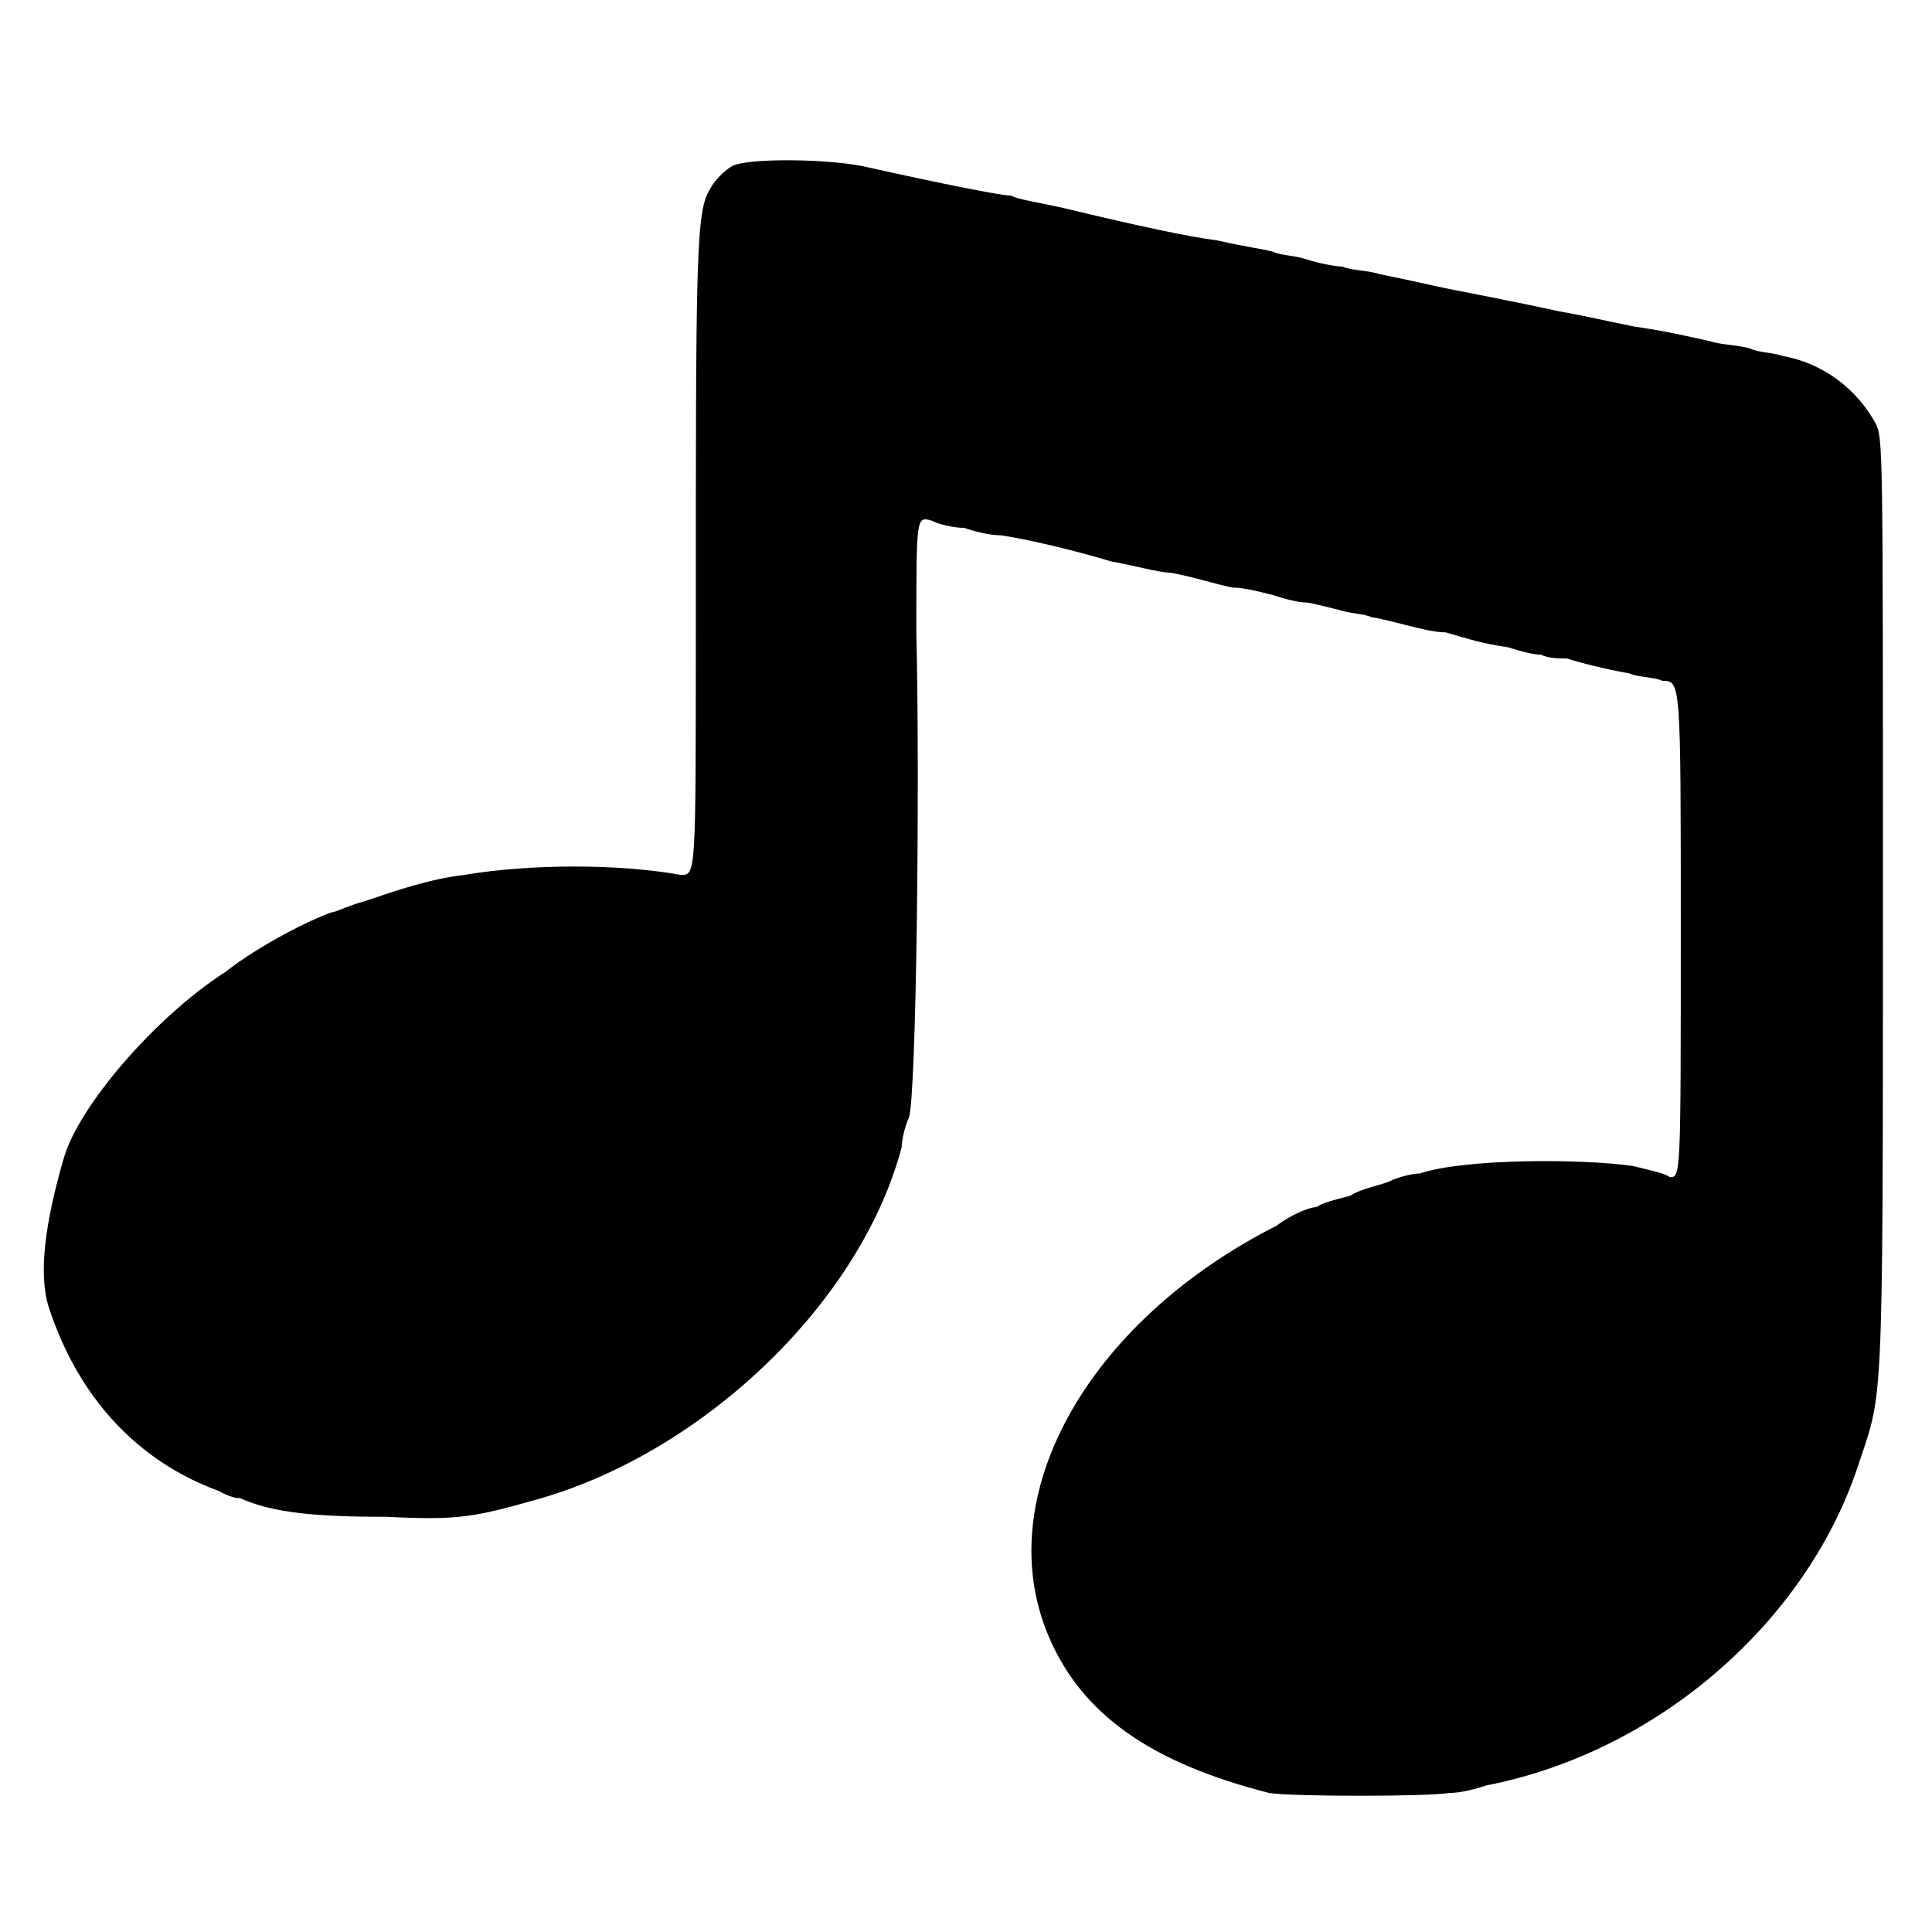 <?xml version="1.0" encoding="UTF-8"?>
<svg xmlns="http://www.w3.org/2000/svg" viewBox="0 0 512 512">
  <rect width="100%" height="100%" fill="white"/>
  <path fill="black" d="M187 4c-2 1-5 4-6 6-4 6-4 17-4 119 0 65 0 65-4 65-17-3-41-3-59 0-9 1-18 4-27 7-4 1-8 3-9 3-6 2-20 9-29 16-19 12-40 36-44 50-5 17-7 31-4 40 8 24 24 41 46 49 2 1 4 2 6 2 9 4 21 5 40 5 20 1 24 0 42-5 45-13 87-53 98-94 0-2 1-6 2-8 2-6 3-89 2-130 0-31 0-31 4-30 2 1 6 2 9 2 3 1 7 2 10 2 7 1 20 4 30 7 6 1 13 3 16 3 6 1 12 3 17 4 3 0 7 1 11 2 3 1 7 2 9 2 1 0 5 1 9 2 3 1 7 1 9 2 1 0 5 1 9 2s8 2 11 2c7 2 10 3 17 4 3 1 7 2 9 2 2 1 5 1 7 1 3 1 11 3 17 4 2 1 7 1 9 2 5 0 5 0 5 67 0 66 0 66-3 66-1-1-6-2-10-3-14-2-46-2-58 2-2 0-6 1-8 2s-8 2-11 4c-4 1-8 2-9 3-2 0-7 2-11 5-52 26-78 73-62 110 9 21 28 34 60 42 6 1 43 1 49 0 3 0 7-1 10-2 47-9 87-44 101-85 7-21 7-11 7-151 0-124 0-125-2-129-5-9-14-16-25-18-3-1-7-1-9-2-3-1-8-1-11-2-9-2-14-3-21-4-10-2-14-3-20-4-14-3-25-5-30-6s-9-2-19-4c-3-1-8-1-10-2-2 0-7-1-10-2s-7-1-9-2c-4-1-6-1-15-3-8-1-22-4-39-8-8-2-16-3-17-4-4 0-32-6-41-8-11-2-31-2-35 0z" transform="translate(12, 40) scale(0.974, 0.989)"/>
</svg>
